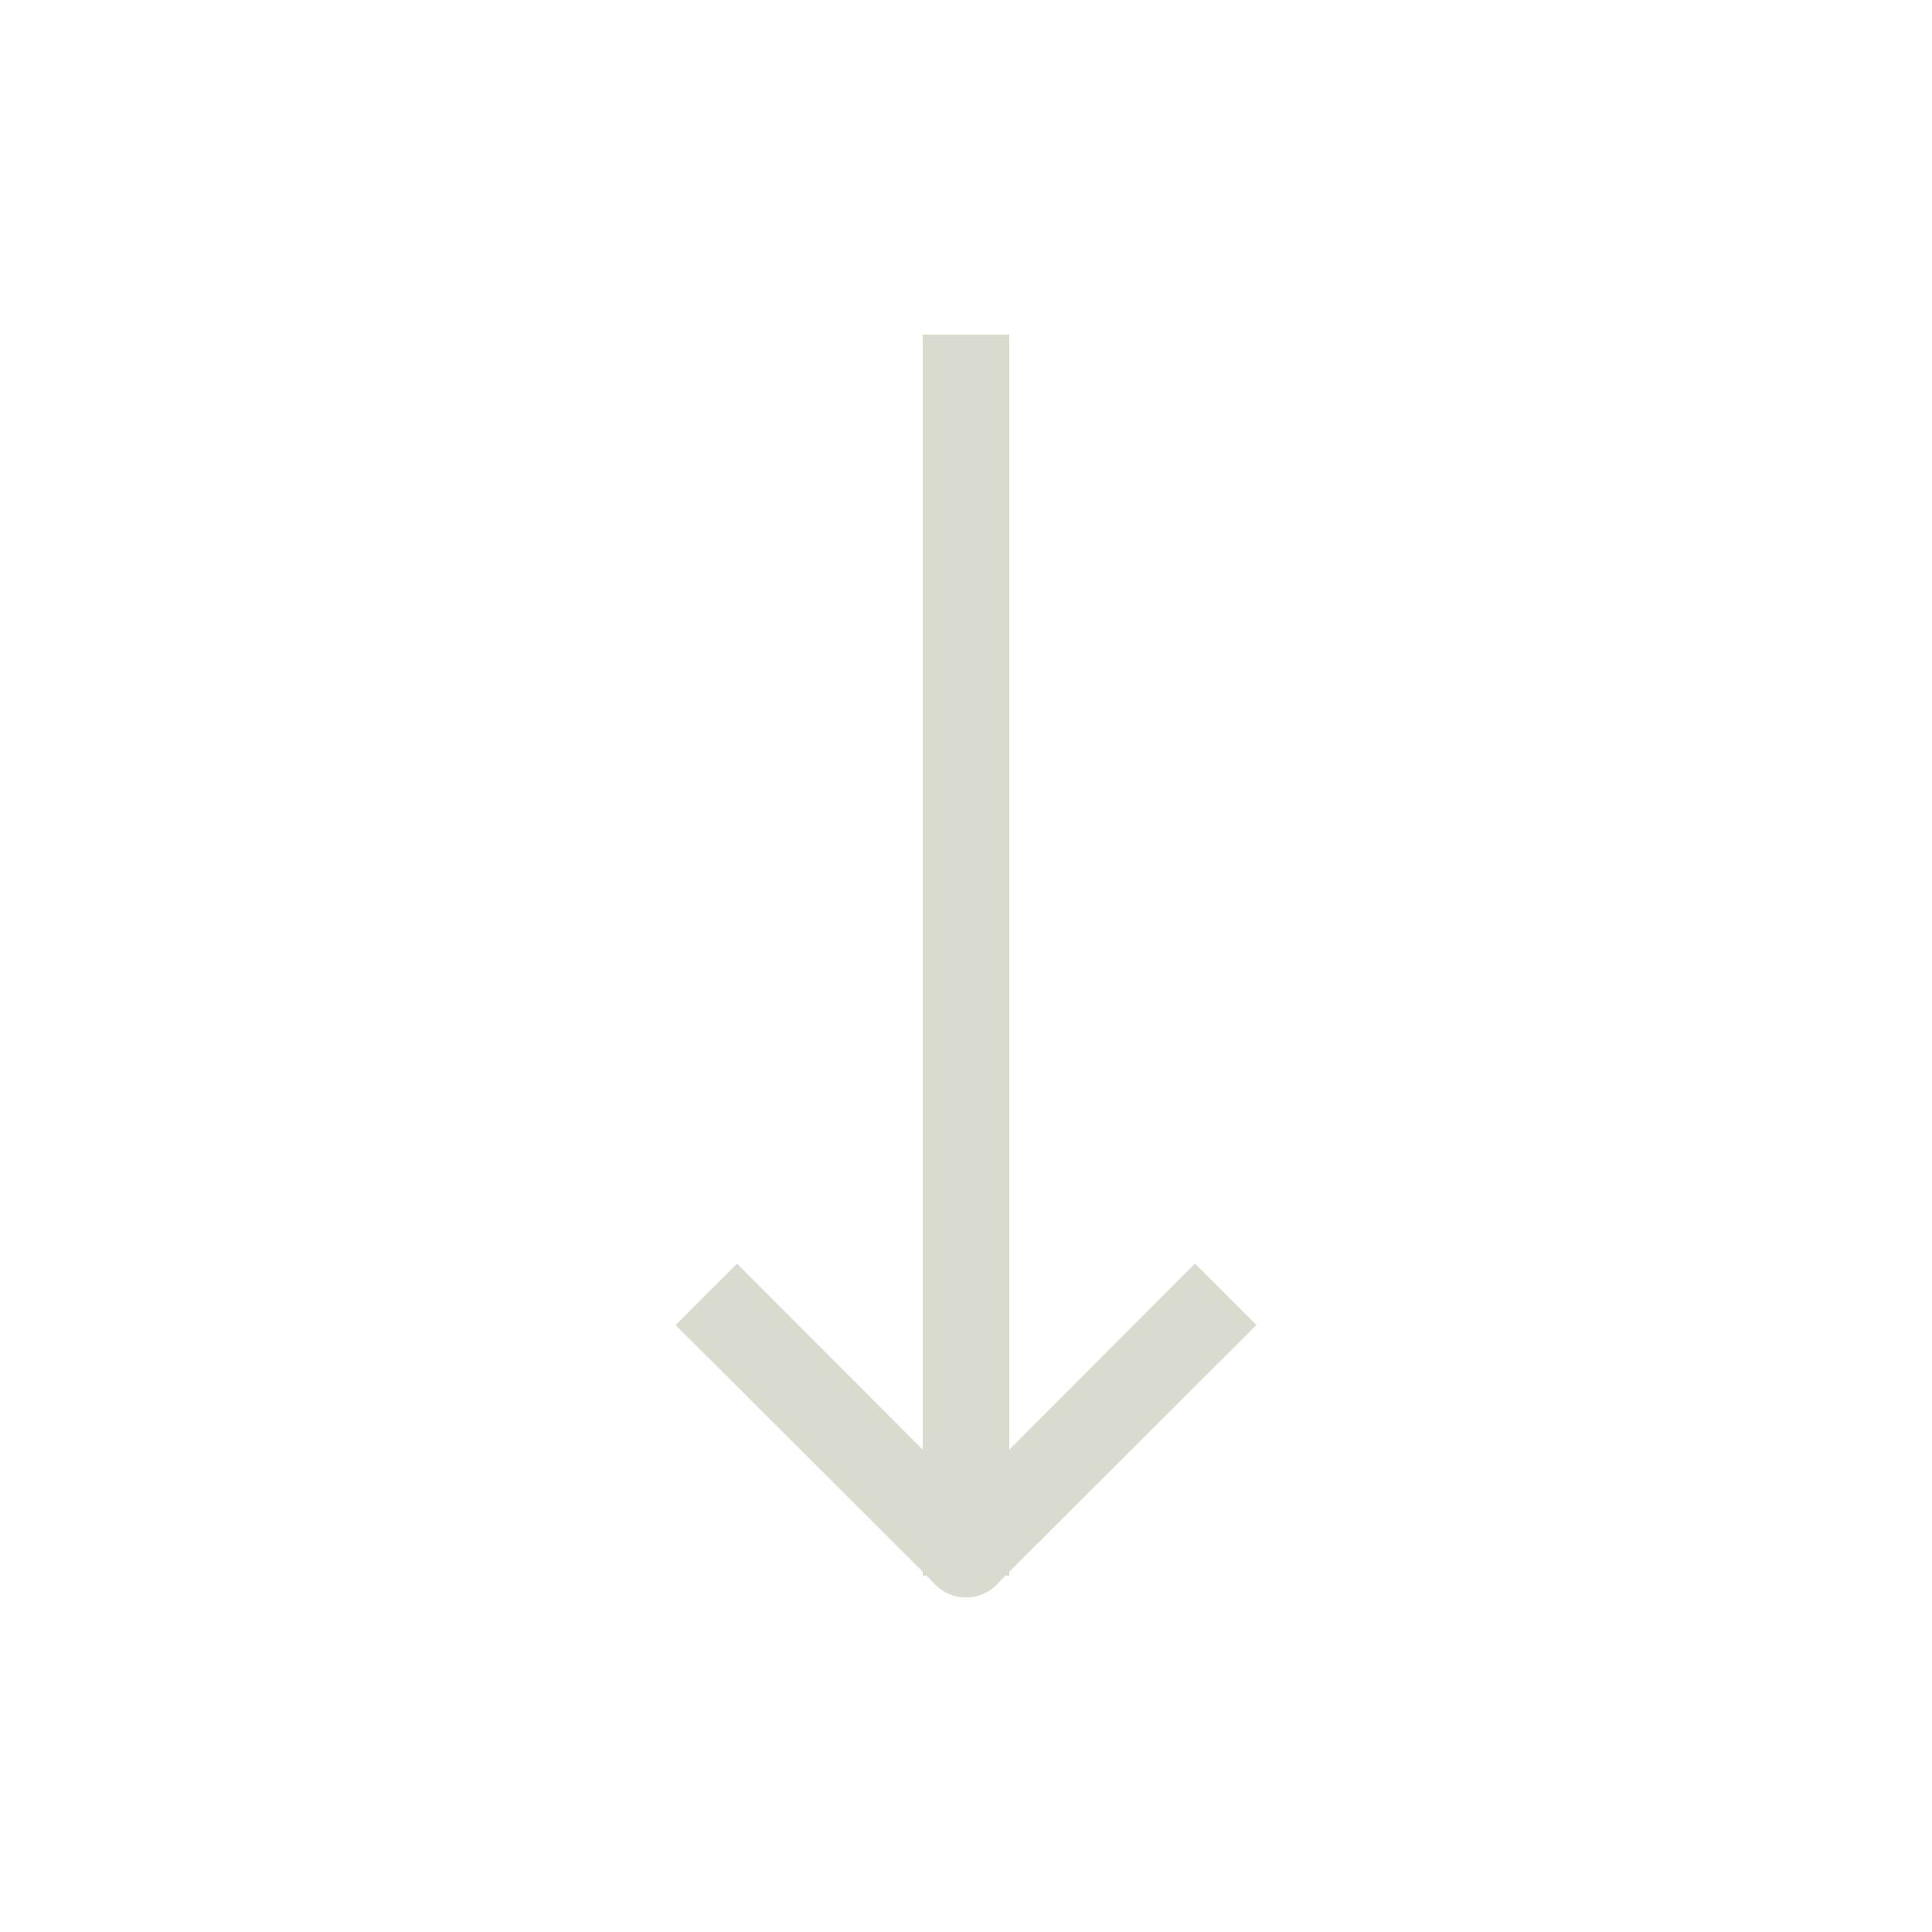 <?xml version="1.0" encoding="utf-8"?>
<!-- Generator: Adobe Illustrator 26.5.0, SVG Export Plug-In . SVG Version: 6.00 Build 0)  -->
<svg version="1.1" id="Layer_1" xmlns="http://www.w3.org/2000/svg" xmlns:xlink="http://www.w3.org/1999/xlink" x="0px" y="0px"
	 viewBox="0 0 500 500" style="enable-background:new 0 0 500 500;" xml:space="preserve">
<style type="text/css">
	.st0{fill:#D9DBCF;}
</style>
<g>
	<path class="st0" d="M238.8,407.77h1.01l2.24,2.35l0,0c2.11,2.12,4.96,3.31,7.95,3.31s5.85-1.2,7.95-3.31l2.24-2.35h1.01v-1.01
		l63.95-63.84l-15.9-15.9l-48.05,48.16V86.57h-22.4v288.61l-48.05-48.16l-15.9,15.9l63.95,63.84L238.8,407.77z"/>
</g>
</svg>
